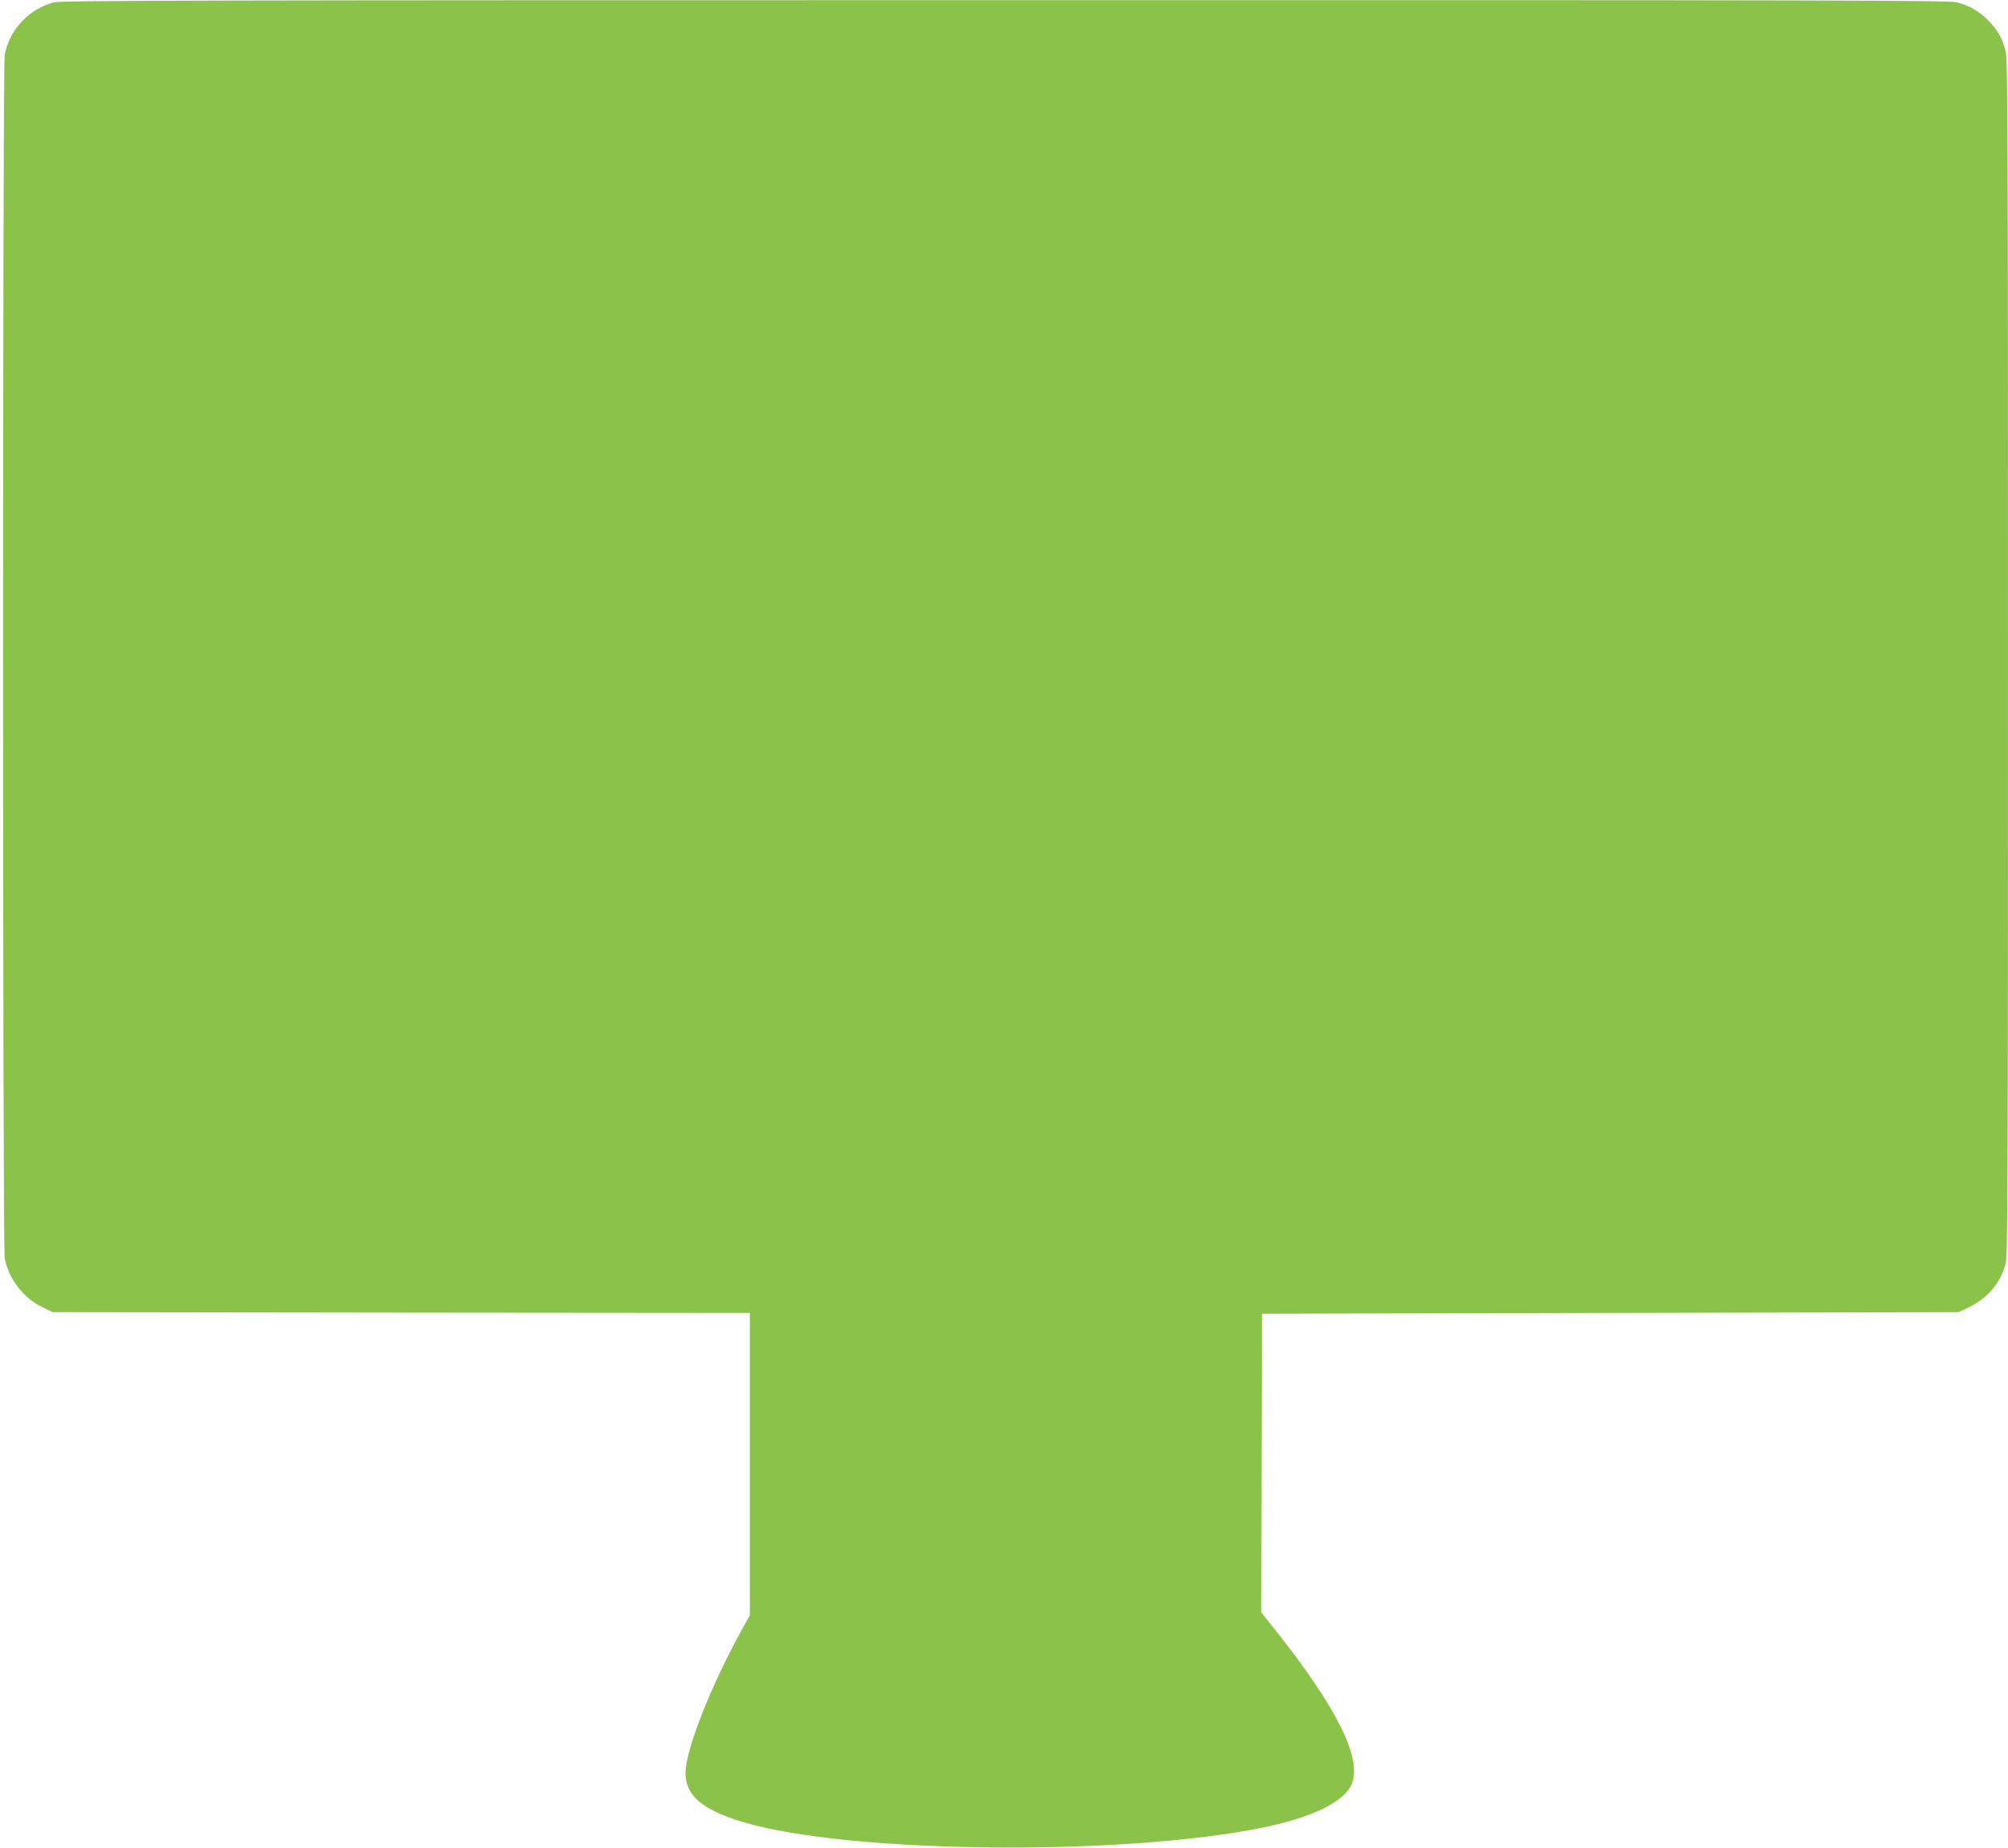 <?xml version="1.0" standalone="no"?>
<!DOCTYPE svg PUBLIC "-//W3C//DTD SVG 20010904//EN"
 "http://www.w3.org/TR/2001/REC-SVG-20010904/DTD/svg10.dtd">
<svg version="1.0" xmlns="http://www.w3.org/2000/svg"
 width="1280pt" height="1178pt" viewBox="0 0 1280 1178"
 preserveAspectRatio="xMidYMid meet">
<g transform="translate(0,1178) scale(0.1,-0.1)"
fill="#8bc34a" stroke="none">
<path d="M343 11765 c-160 -43 -283 -175 -313 -334 -14 -74 -14 -7598 0 -7672
24 -130 118 -253 239 -312 l66 -32 2223 -3 2222 -2 0 -964 0 -963 -52 -94
c-199 -361 -358 -766 -358 -913 0 -142 105 -232 360 -310 683 -207 2493 -221
3370 -26 285 64 471 159 516 265 69 165 -94 491 -498 998 l-78 98 2 952 3 952
2220 5 2220 5 65 31 c120 58 203 156 235 279 13 53 15 468 15 3865 0 3345 -2
3813 -15 3863 -21 81 -49 132 -106 192 -57 60 -122 98 -204 120 -53 13 -701
15 -6070 14 -5146 0 -6018 -2 -6062 -14z"/>
</g>
</svg>
